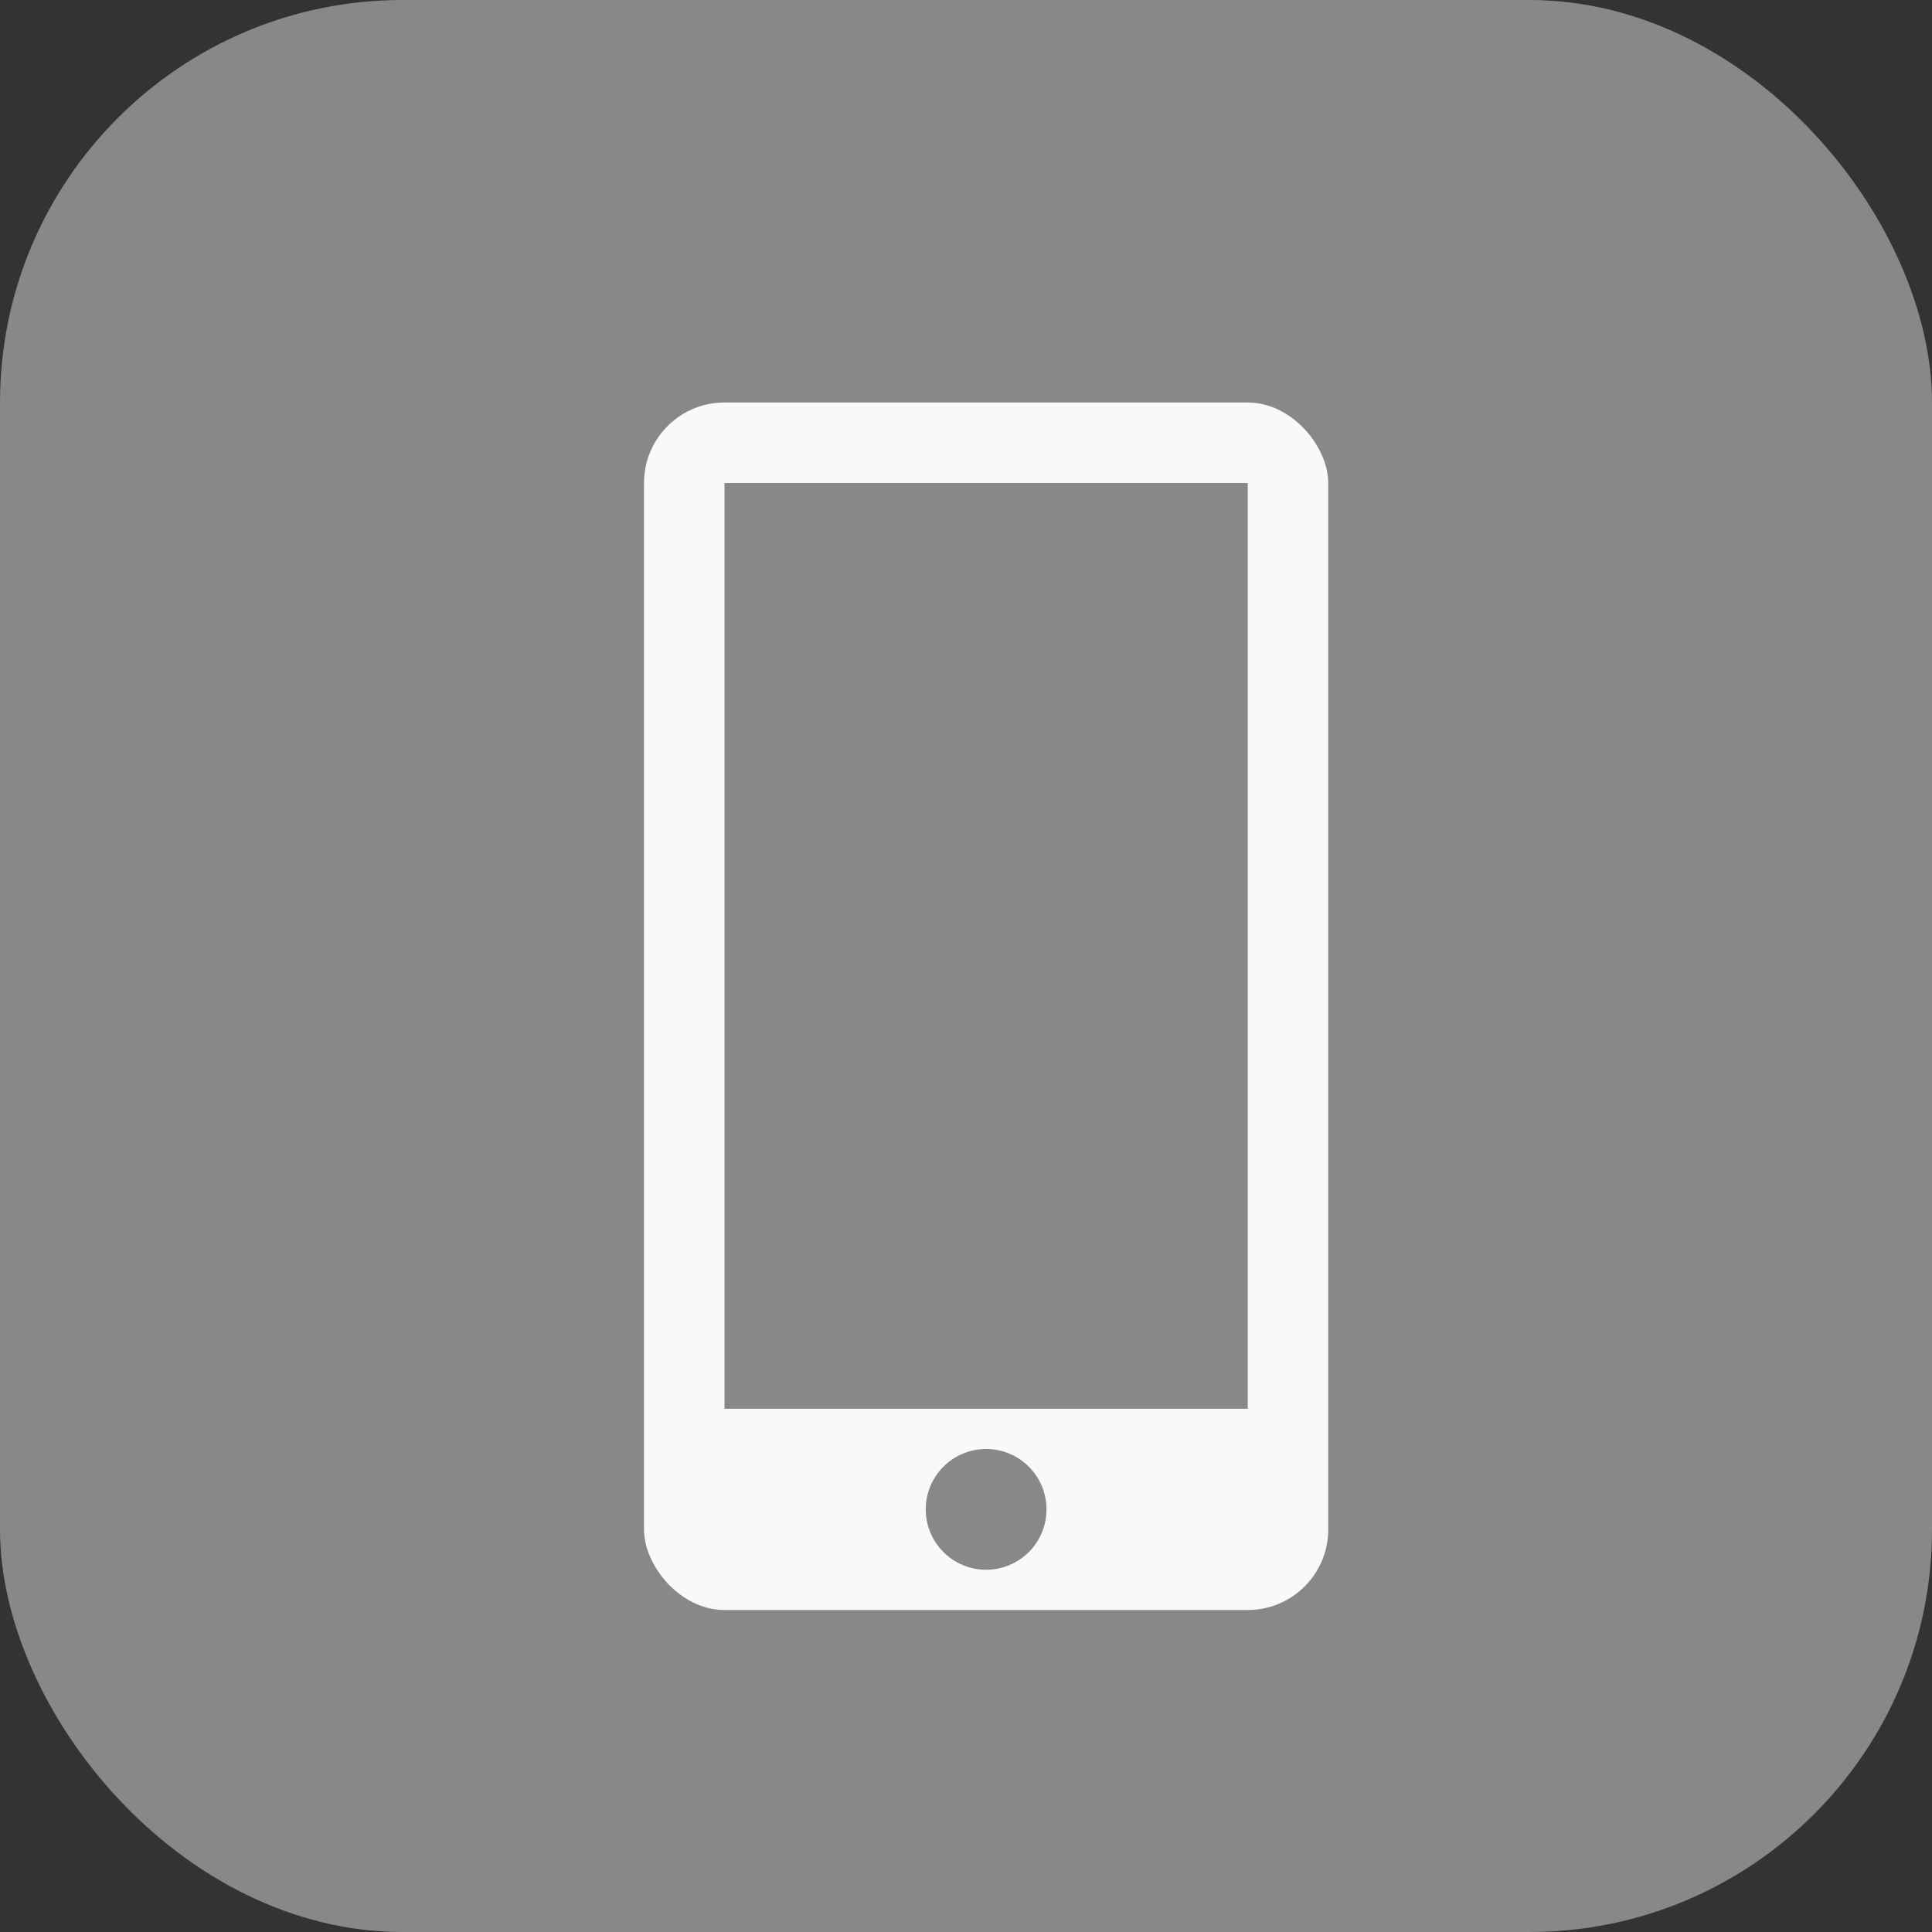 <svg xmlns="http://www.w3.org/2000/svg" width="48" height="48" viewBox="0 0 48 48" fill="none"><rect x="0" y="0" width="48" height="48" fill="#333333" stroke="none"/><rect width="48" height="48" rx="10" fill="#888888"></rect><rect x="16" y="10" width="17" height="30" rx="2" fill="#F9F9F9"></rect><rect x="18" y="12" width="13" height="23" fill="#888888"></rect><circle cx="24.5" cy="37.5" r="1.5" fill="#888888"></circle></svg>